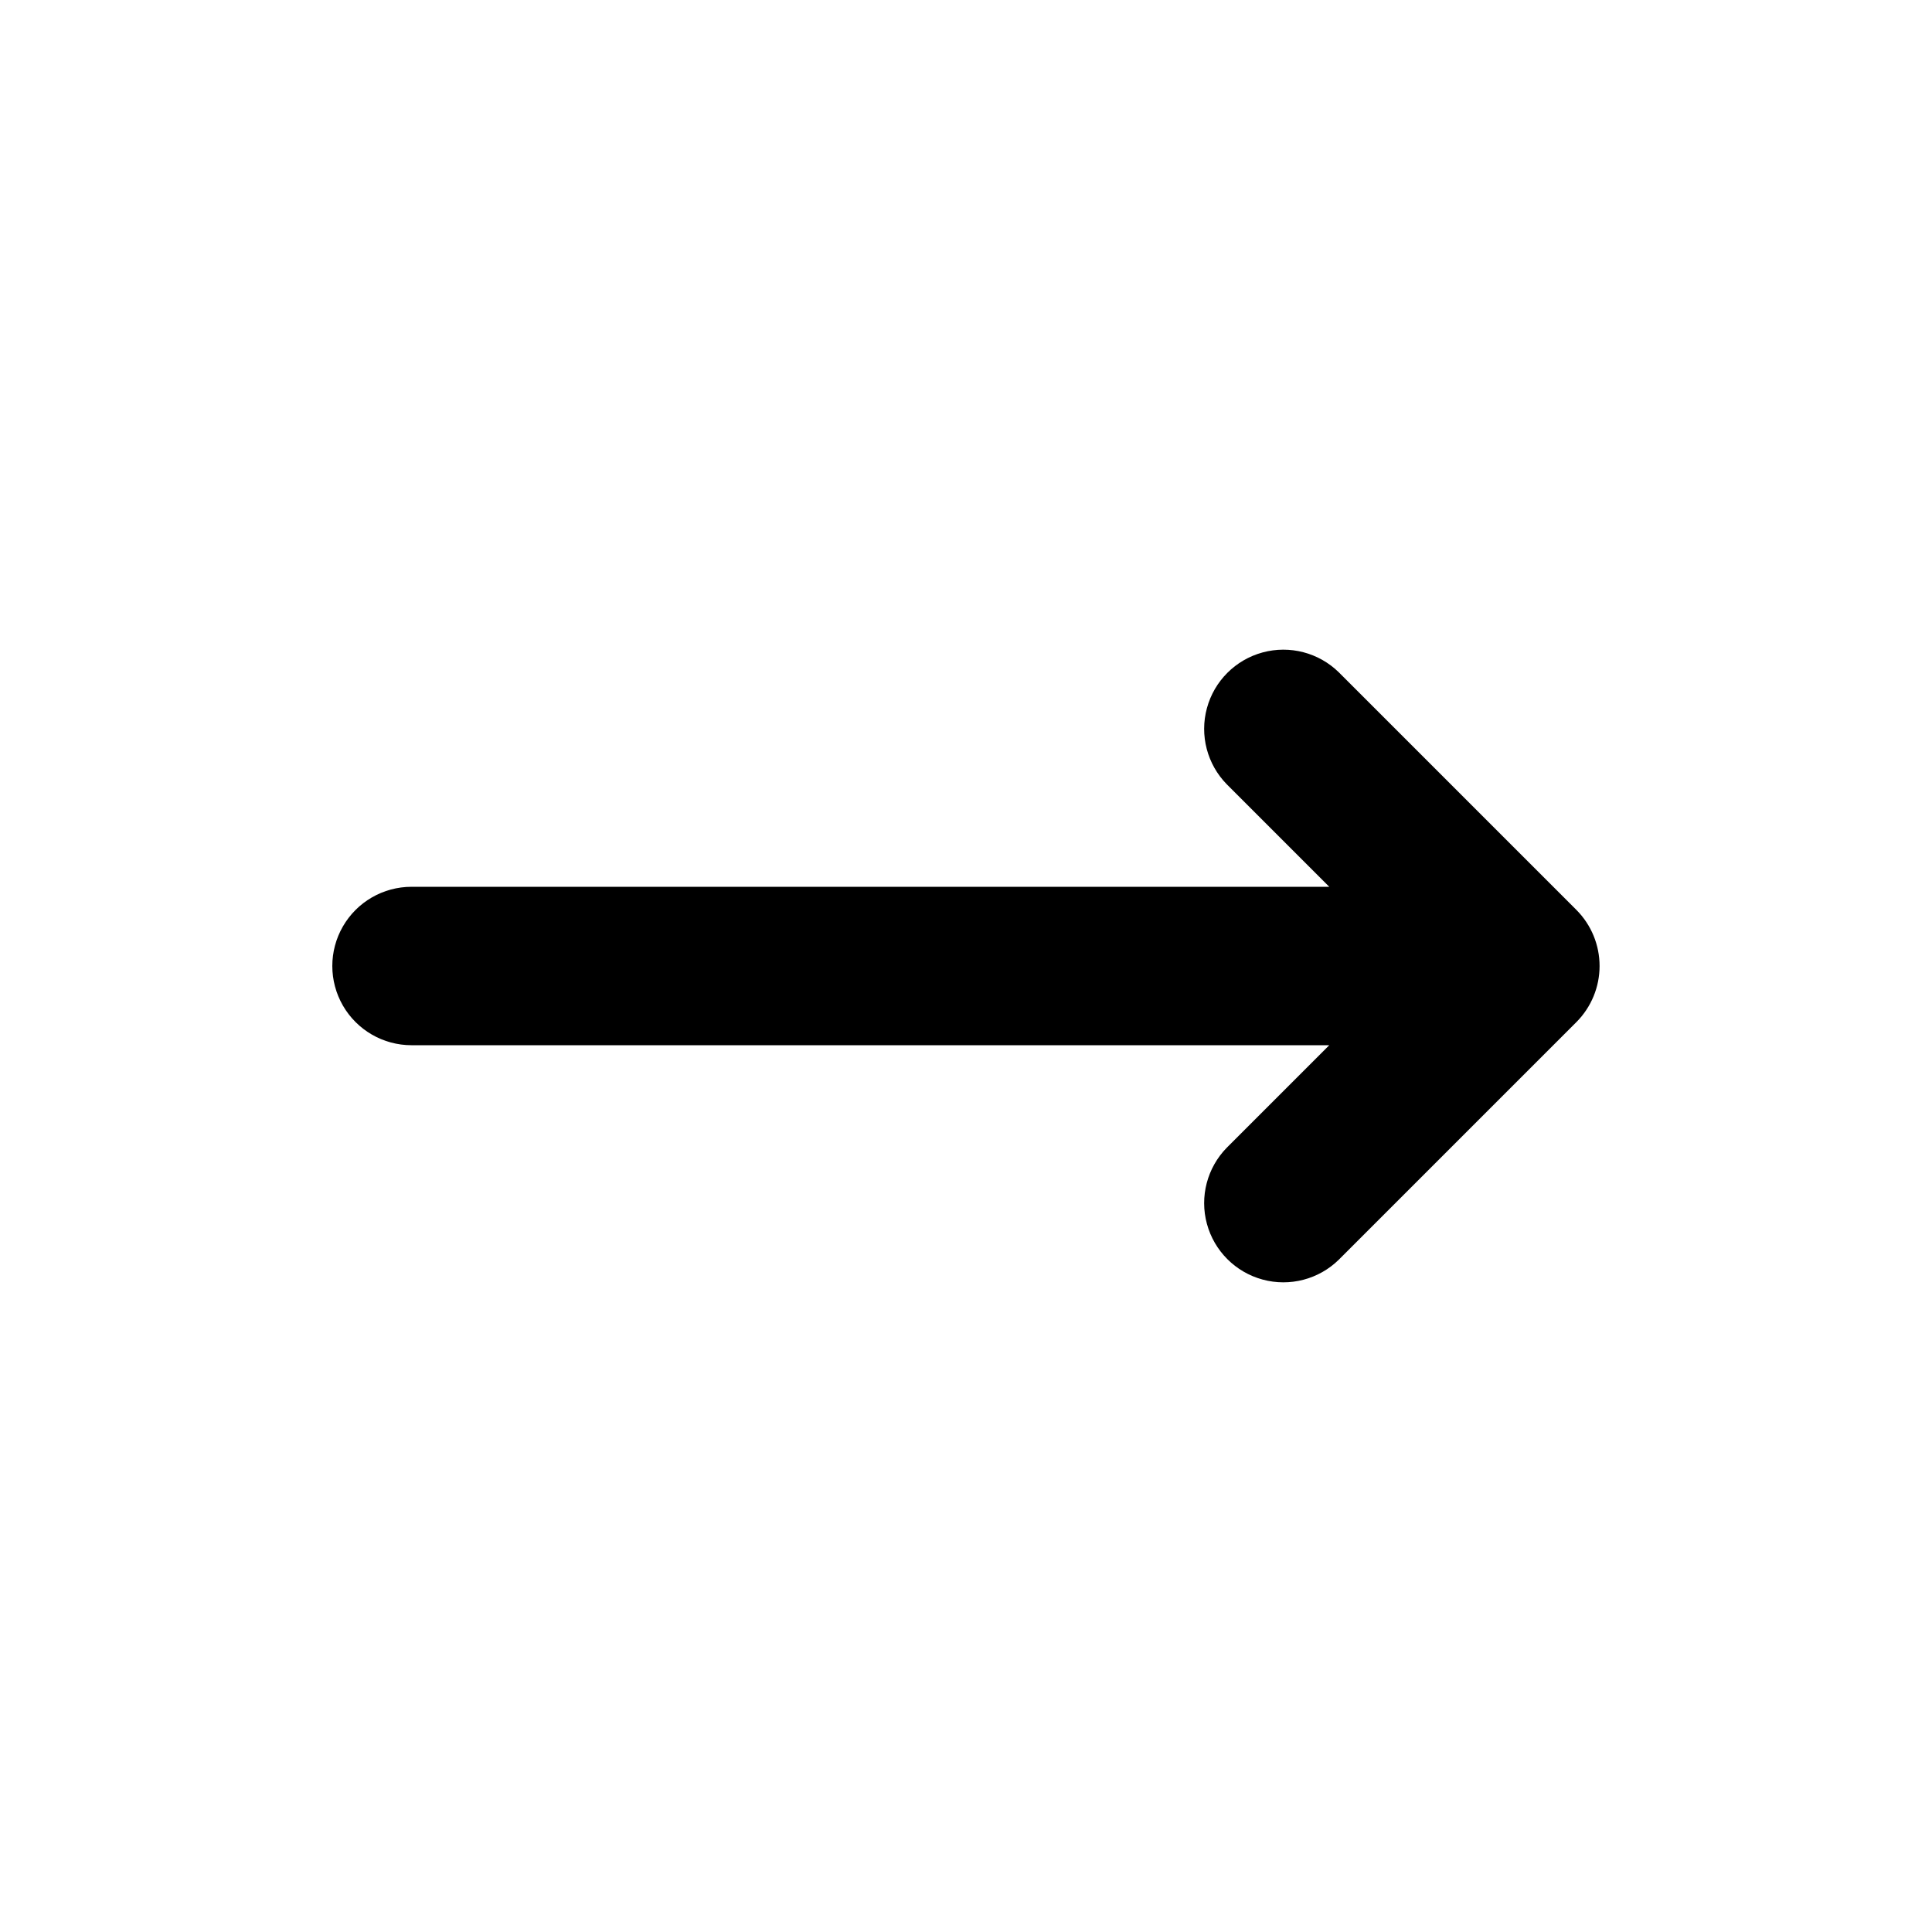<?xml version="1.0" encoding="UTF-8"?>
<!-- Uploaded to: ICON Repo, www.iconrepo.com, Generator: ICON Repo Mixer Tools -->
<svg fill="#000000" width="800px" height="800px" version="1.1" viewBox="144 144 512 512" xmlns="http://www.w3.org/2000/svg">
 <path d="m561.78 414.85-62.969 62.969c-5.32 5.223-13.008 7.234-20.199 5.281-7.195-1.949-12.816-7.57-14.766-14.762-1.953-7.195 0.059-14.883 5.281-20.203l27.141-27.141h-243.21c-7.5 0-14.43-4.004-18.18-10.496-3.75-6.496-3.75-14.5 0-20.992 3.75-6.496 10.68-10.496 18.18-10.496h243.21l-27.141-27.145c-5.223-5.316-7.234-13.008-5.281-20.199 1.949-7.195 7.57-12.816 14.766-14.766 7.191-1.949 14.879 0.059 20.199 5.281l62.969 62.969v0.004c3.922 3.945 6.125 9.281 6.125 14.848 0 5.562-2.203 10.902-6.125 14.848z"/>
</svg>
